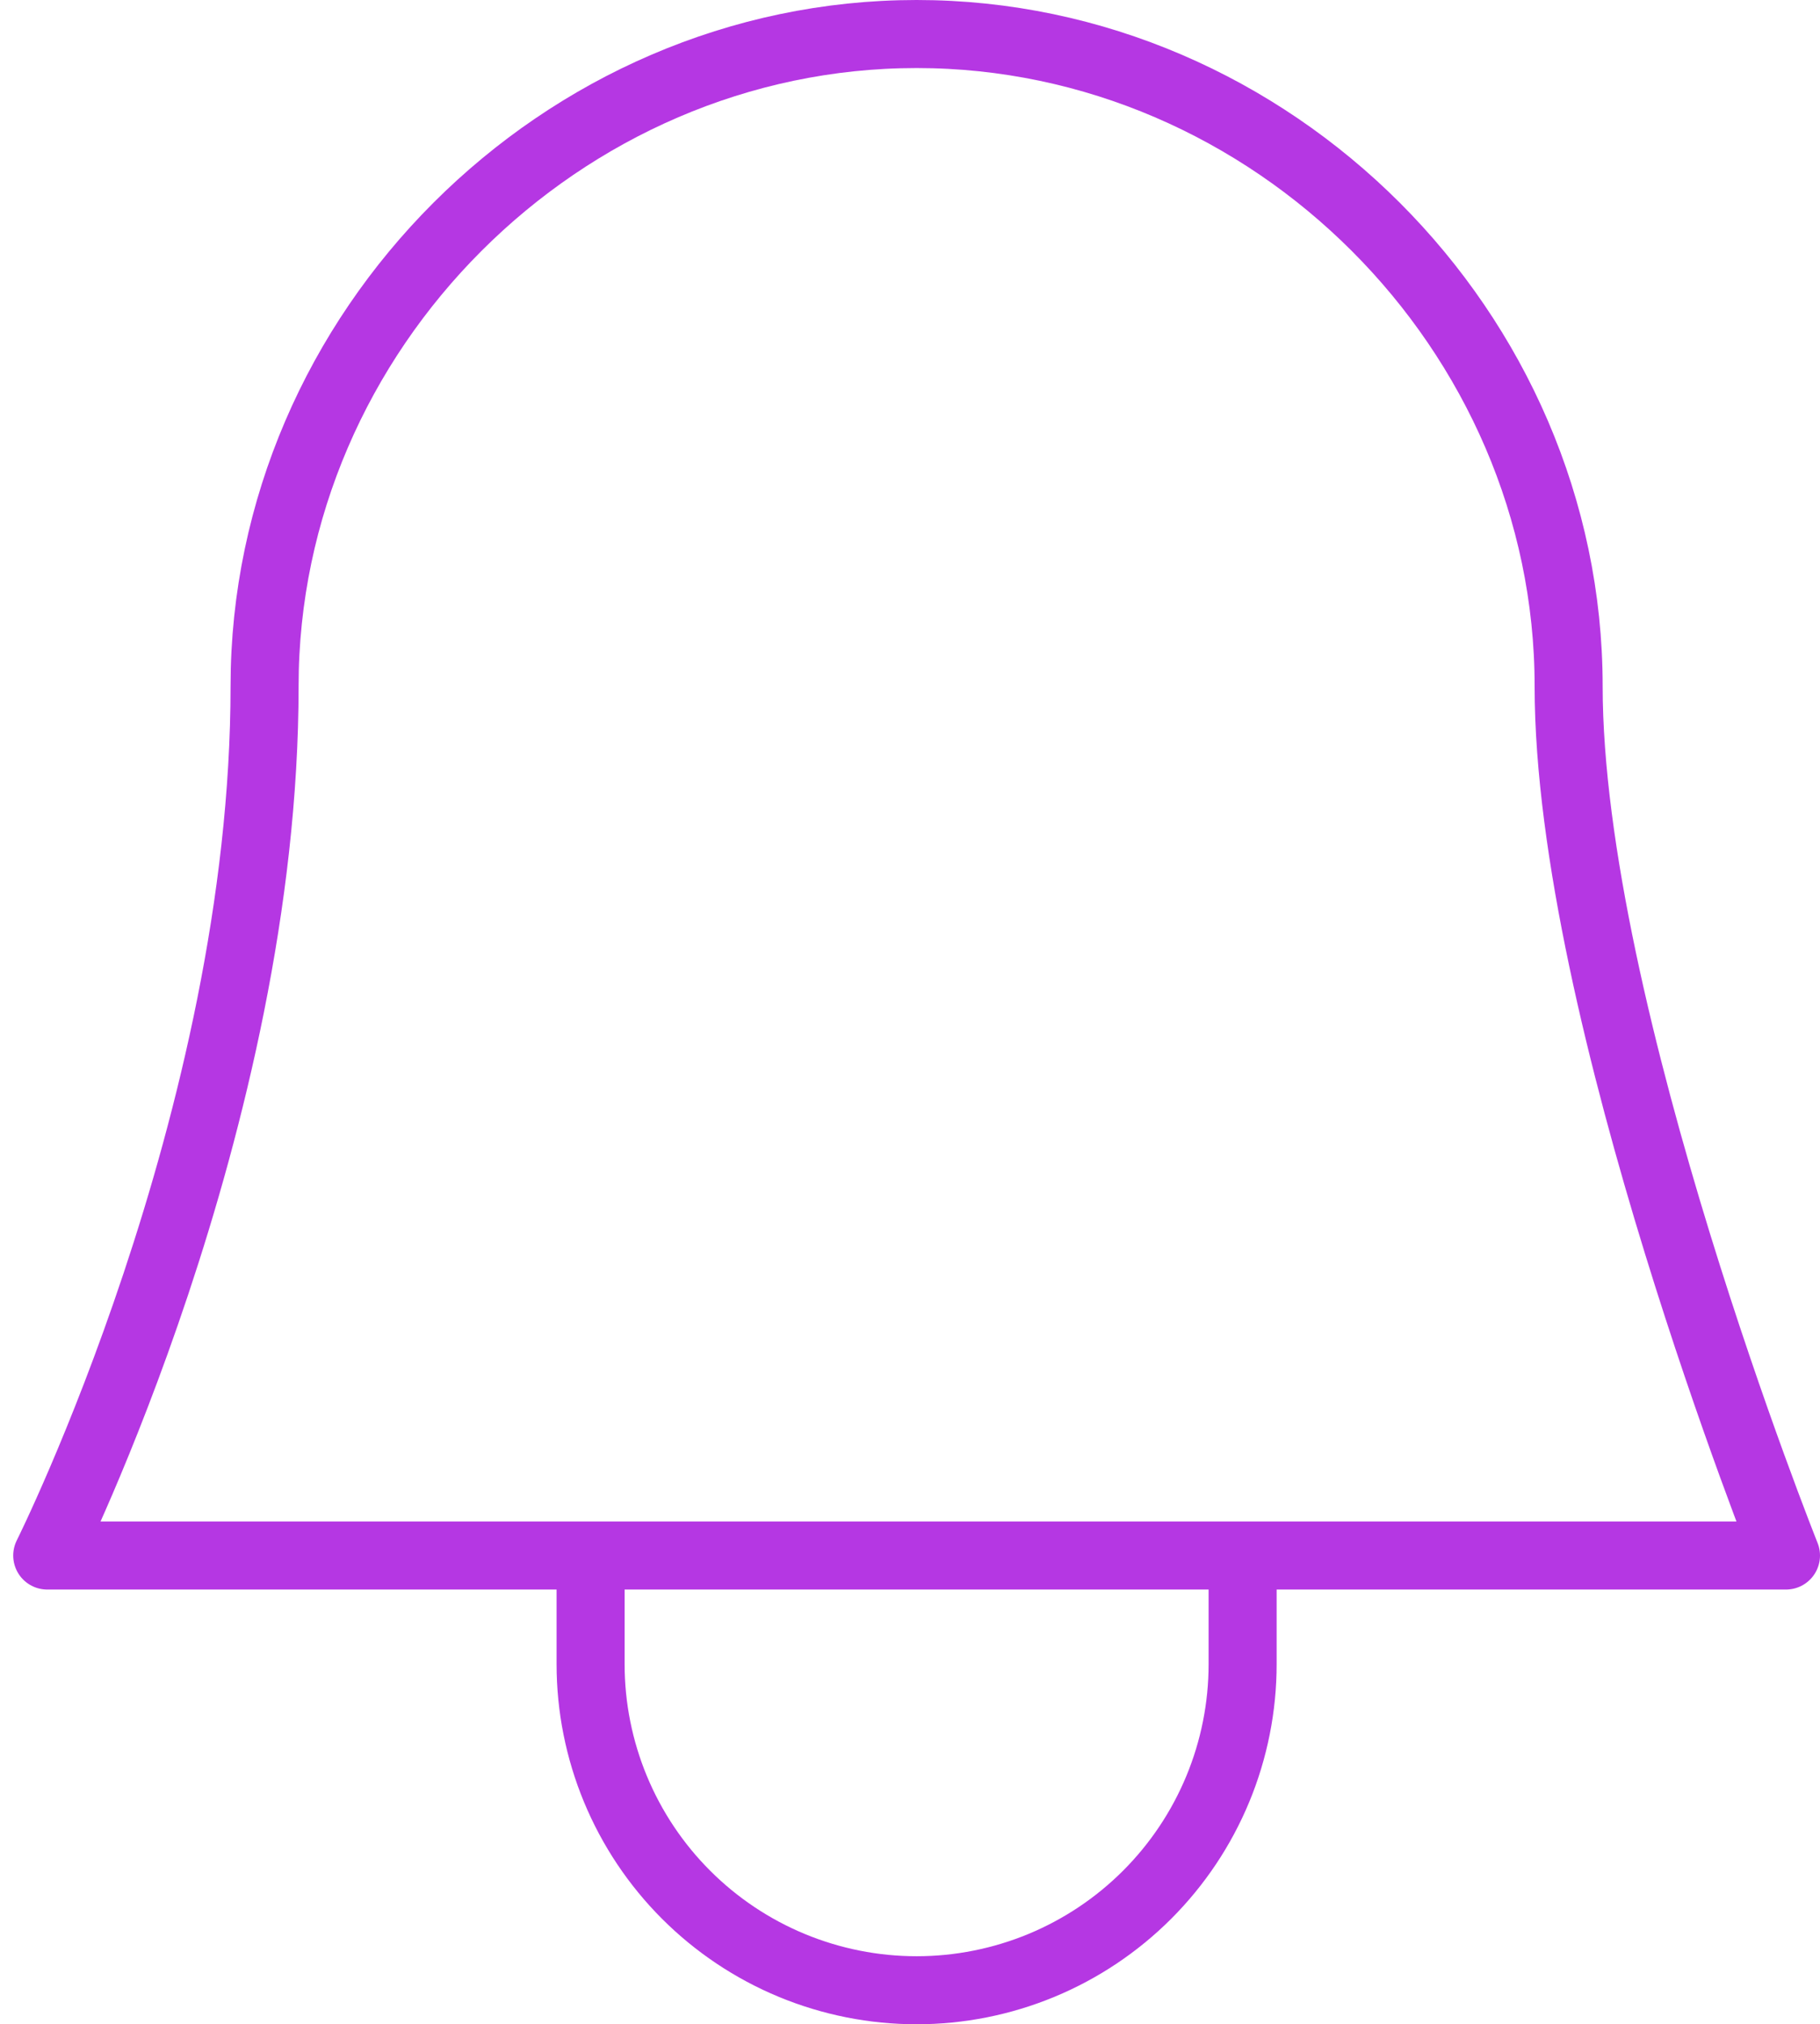 <svg width="107" height="119" viewBox="0 0 107 119" fill="none" xmlns="http://www.w3.org/2000/svg">
<path id="Vector" d="M34.722 91.444V97.833C34.722 100.351 35.218 102.843 36.181 105.168C37.144 107.493 38.556 109.606 40.336 111.386C42.116 113.166 44.228 114.578 46.553 115.541C48.879 116.504 51.371 117 53.889 117C56.406 117 58.898 116.504 61.224 115.541C63.548 114.578 65.661 113.166 67.441 111.386C69.221 109.606 70.633 107.493 71.596 105.168C72.559 102.843 73.055 100.351 73.055 97.833V91.444M105 91.444C105 91.444 92.222 59.5 92.222 40.333C92.222 19.454 74.767 2 53.889 2C33.01 2 15.555 19.454 15.555 40.333C15.555 65.889 2.777 91.444 2.777 91.444H105Z" stroke="#B537E3" stroke-width="4" stroke-linecap="round" stroke-linejoin="round"/>
</svg>
